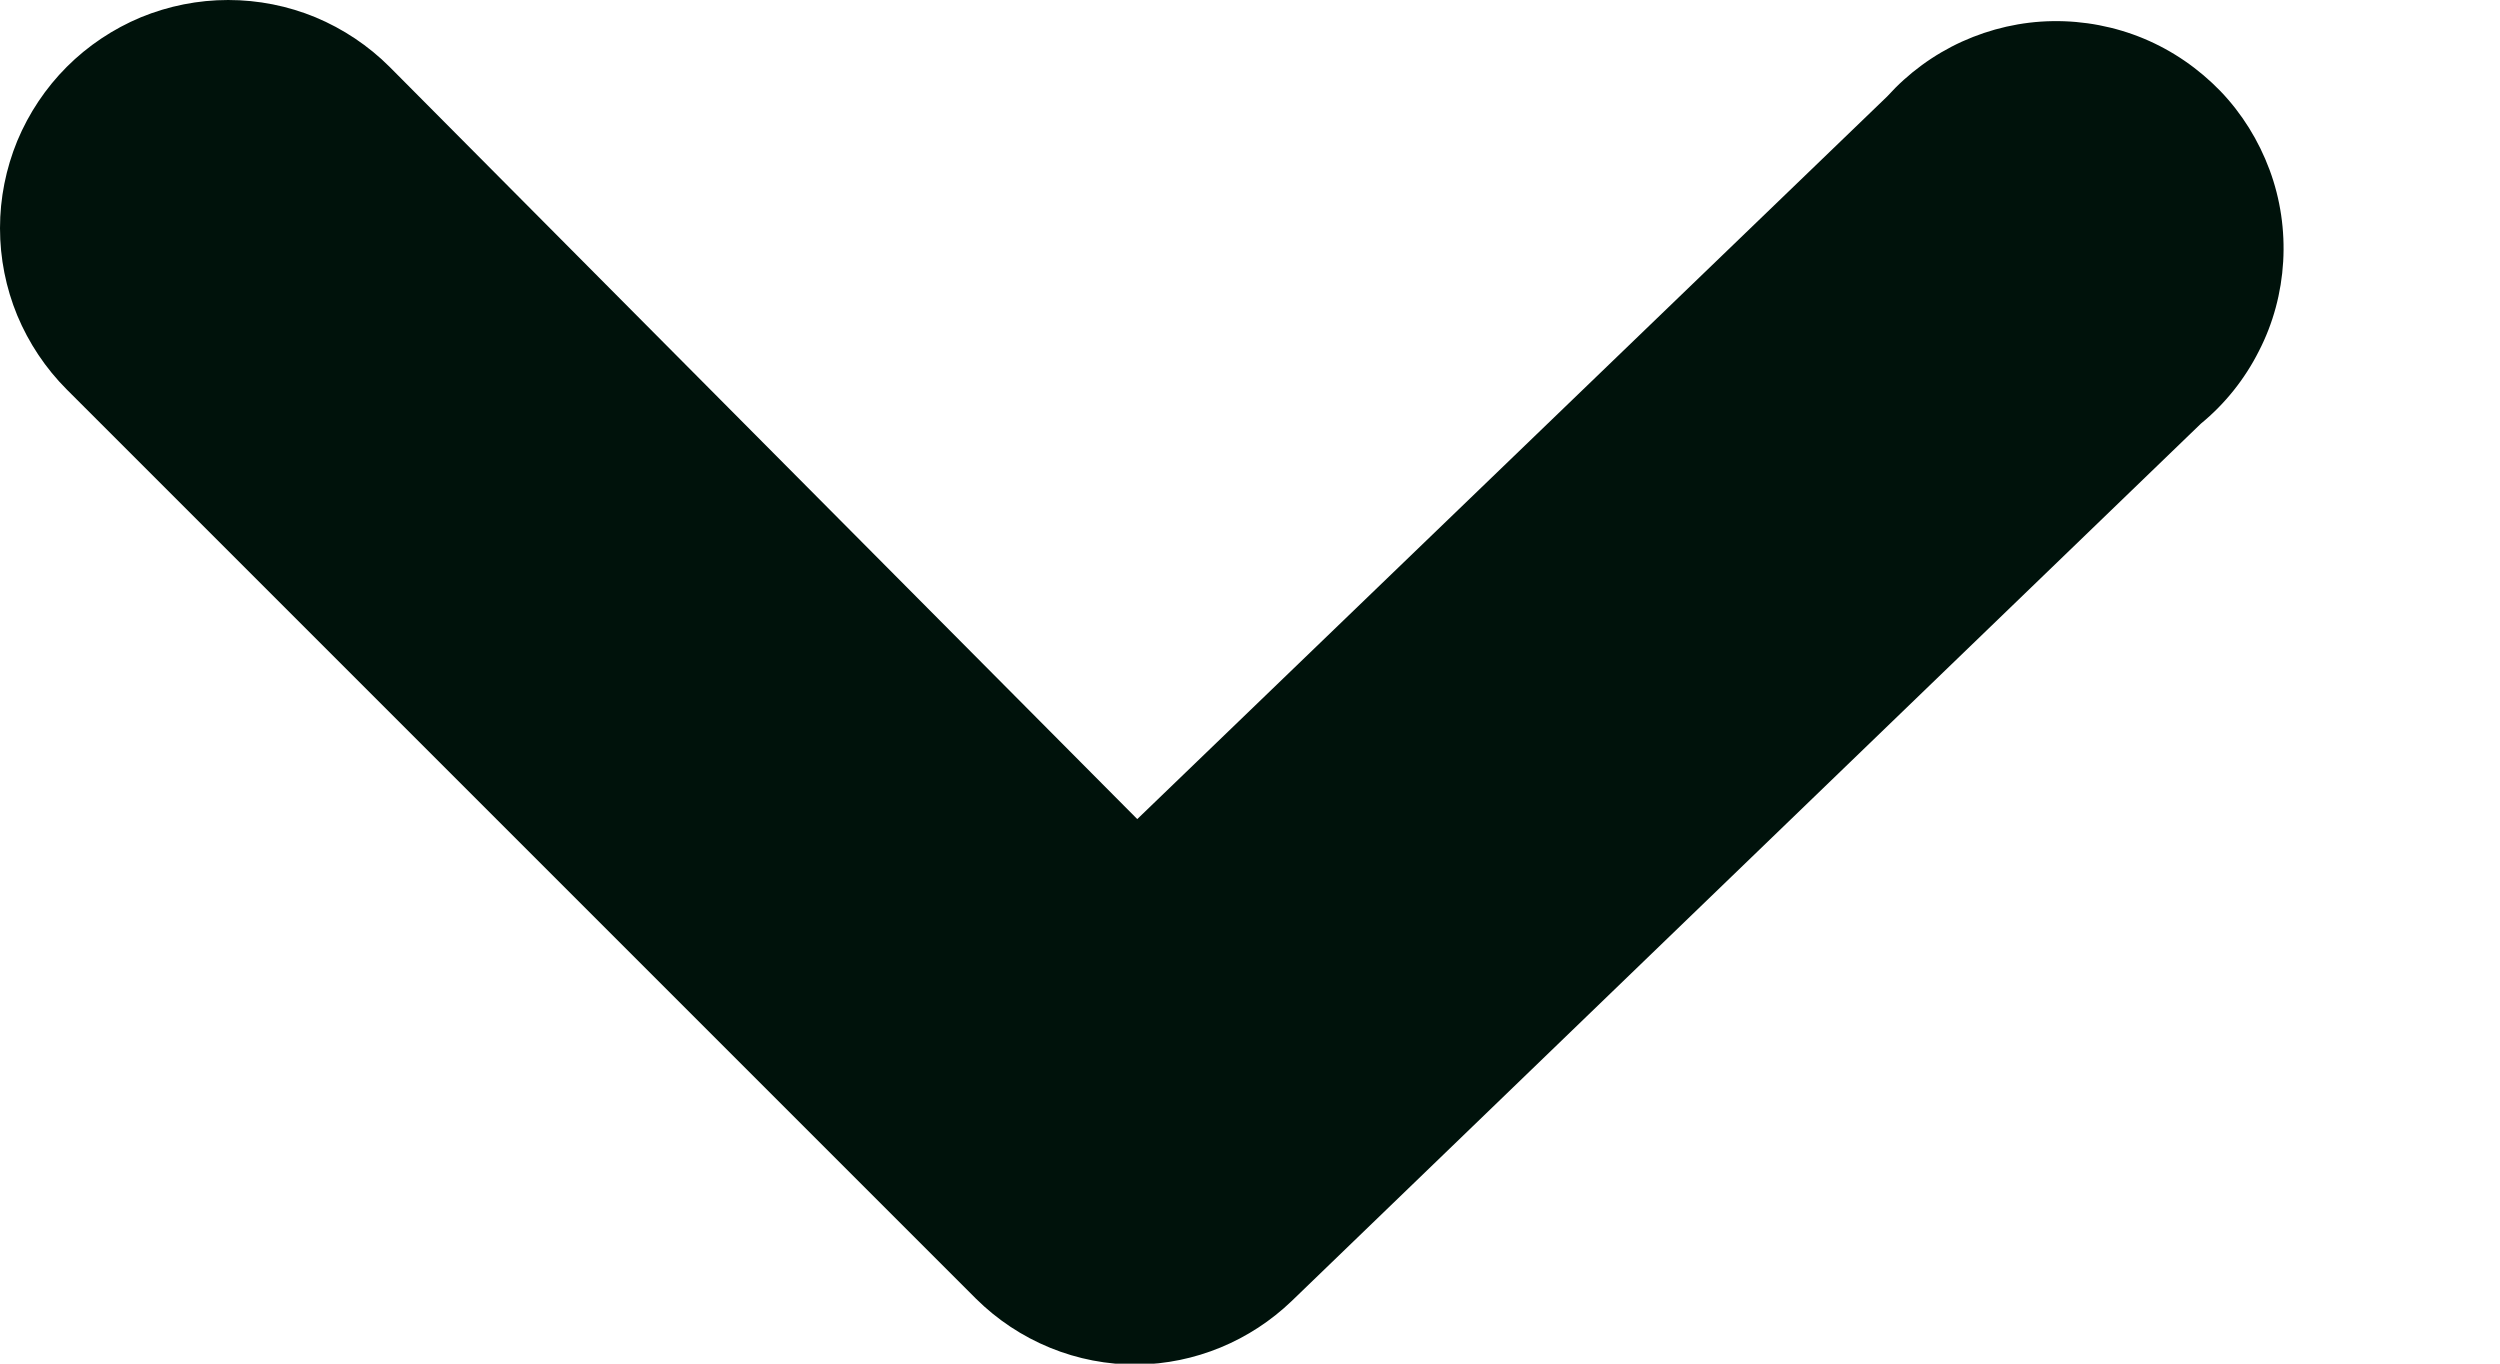 <svg width="11" height="6" viewBox="0 0 11 6" fill="none" xmlns="http://www.w3.org/2000/svg">
<path d="M5.004 6.004C4.872 6.005 4.742 5.98 4.62 5.93C4.498 5.88 4.388 5.807 4.294 5.714L0.294 1.714C0.201 1.621 0.127 1.51 0.076 1.388C0.026 1.267 1.96485e-09 1.136 0 1.004C-1.96485e-09 0.872 0.026 0.742 0.076 0.62C0.127 0.498 0.201 0.387 0.294 0.294C0.387 0.201 0.498 0.127 0.62 0.076C0.742 0.026 0.872 -1.96485e-09 1.004 0C1.136 1.96486e-09 1.267 0.026 1.388 0.076C1.51 0.127 1.621 0.201 1.714 0.294L5.004 3.604L8.304 0.424C8.396 0.322 8.508 0.24 8.633 0.183C8.759 0.126 8.894 0.095 9.032 0.093C9.169 0.091 9.306 0.117 9.433 0.17C9.56 0.223 9.674 0.302 9.77 0.401C9.865 0.5 9.938 0.618 9.986 0.747C10.034 0.876 10.054 1.014 10.046 1.151C10.038 1.288 10.002 1.423 9.939 1.545C9.877 1.668 9.79 1.777 9.684 1.864L5.684 5.724C5.501 5.9 5.258 6.001 5.004 6.004Z" fill="#00120B"/>
</svg>
